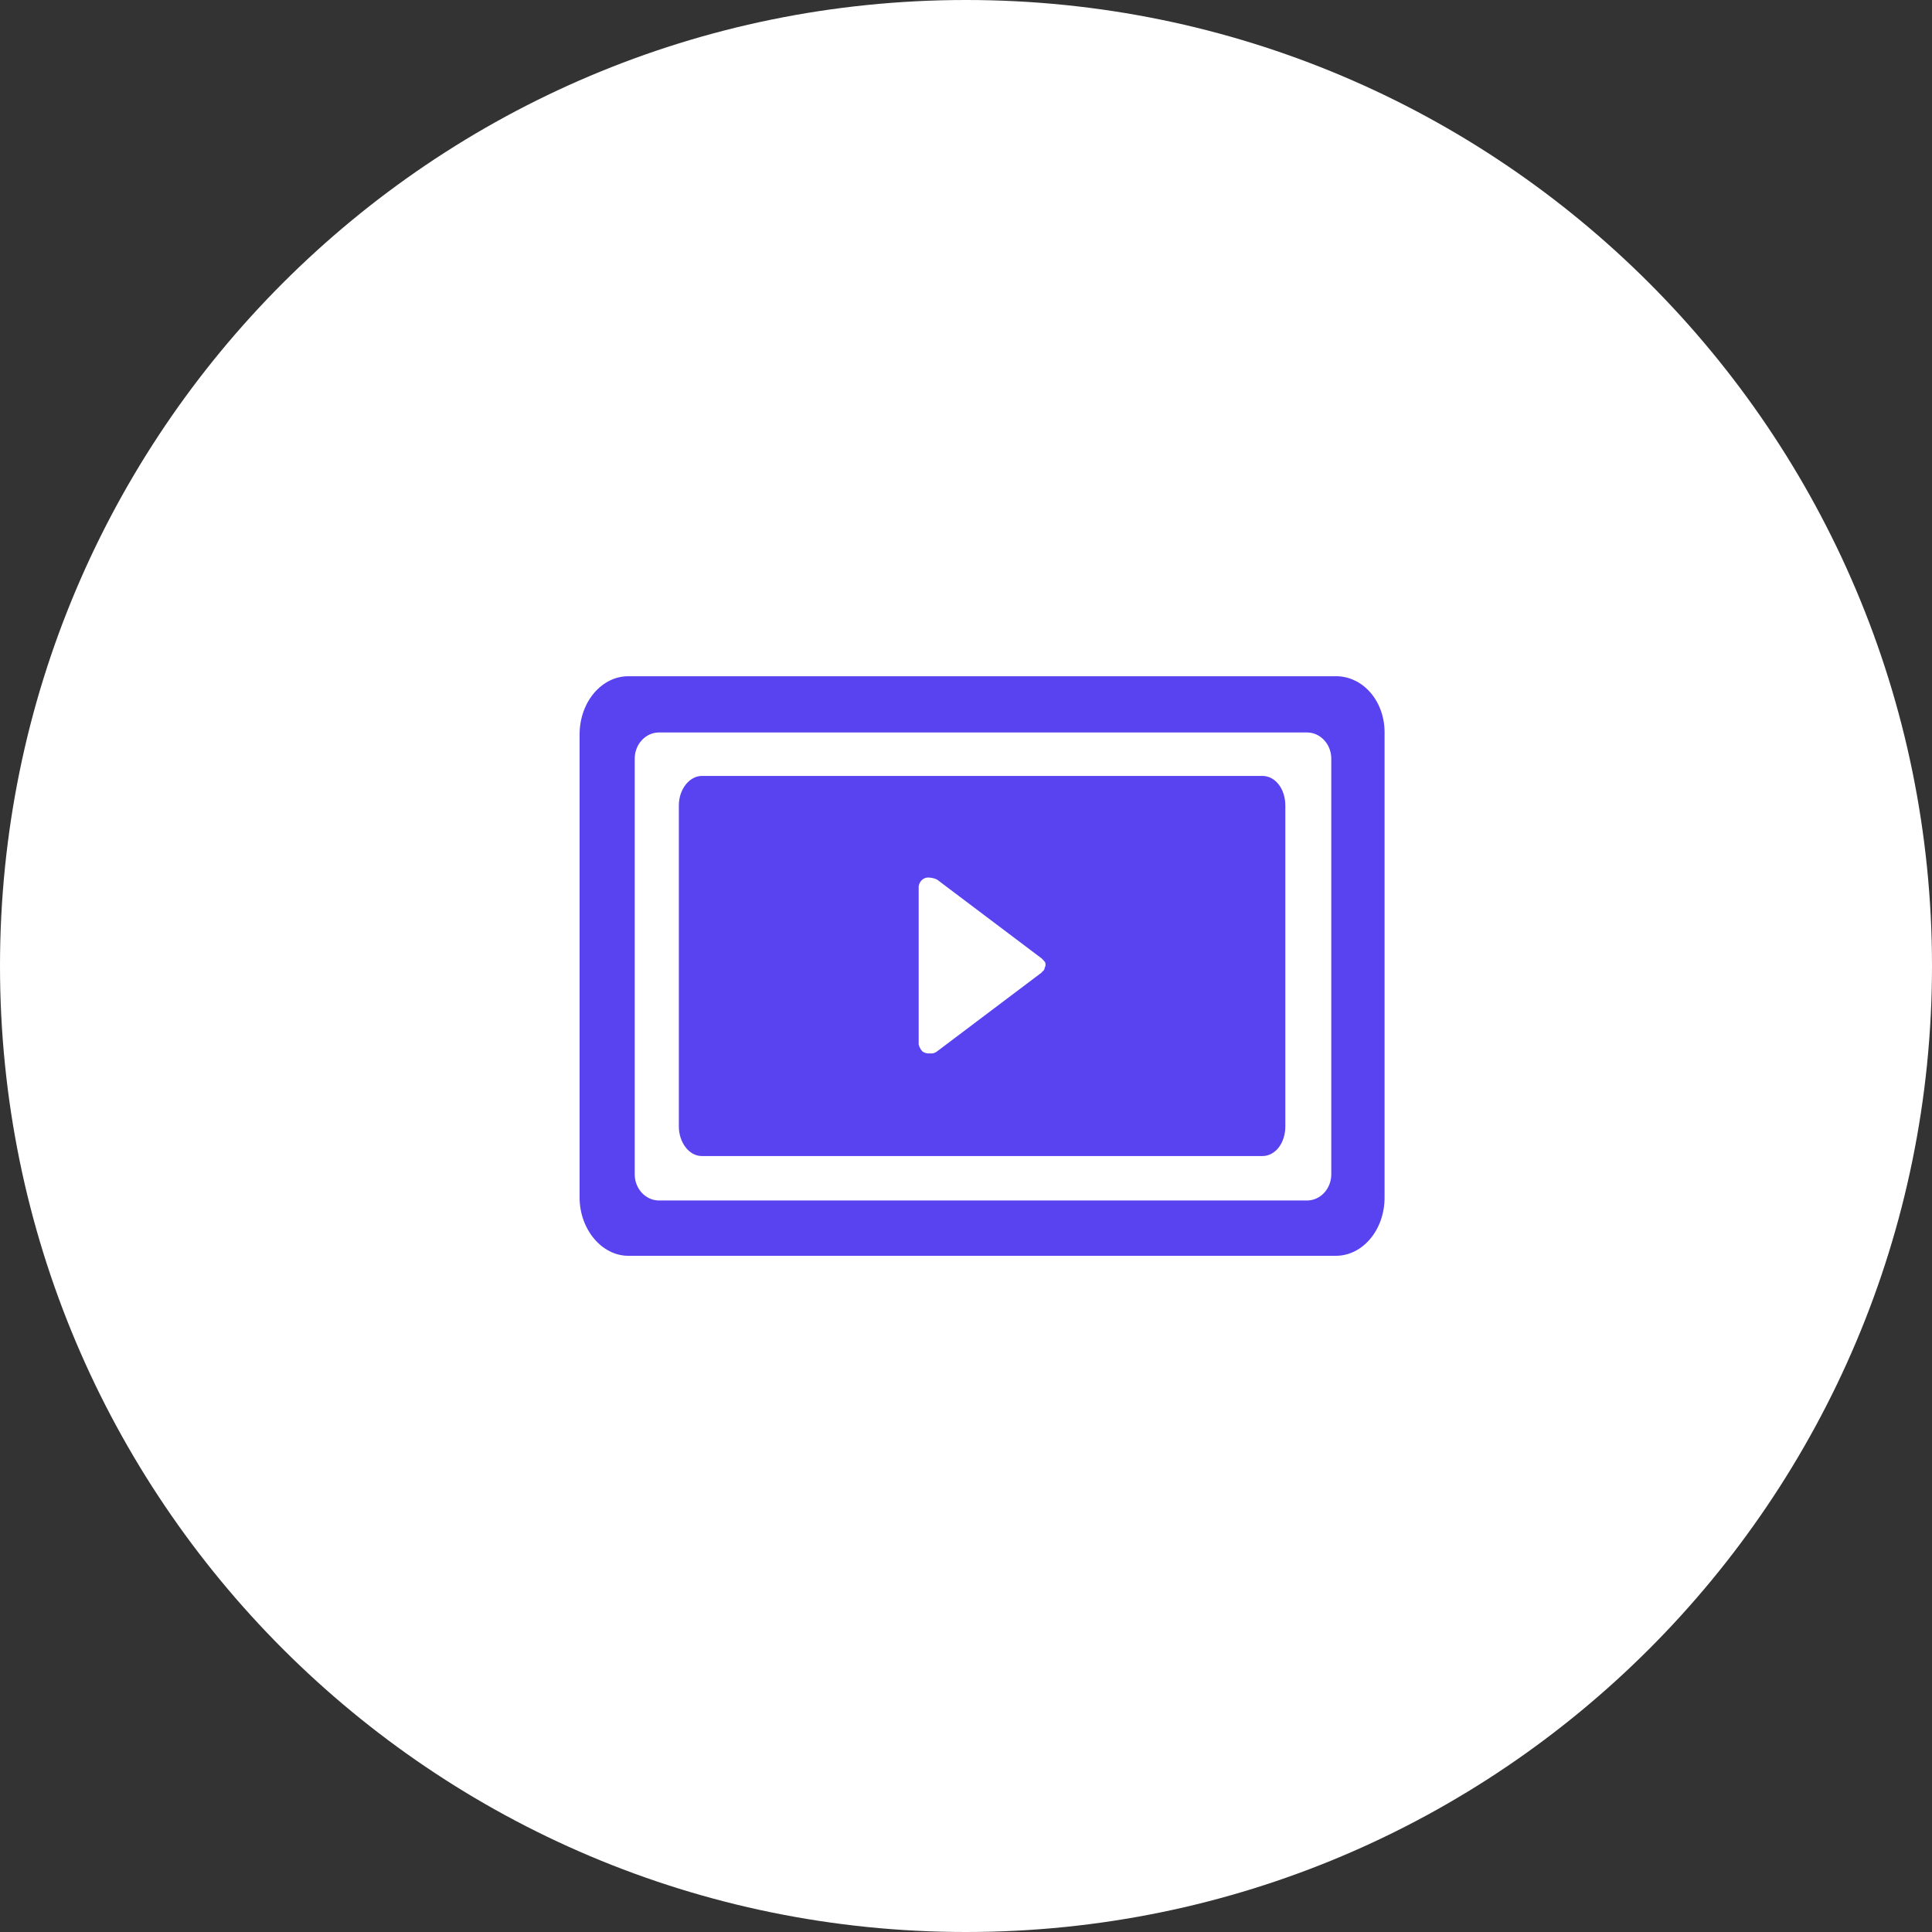 <svg width="60" height="60" viewBox="0 0 60 60" fill="none" xmlns="http://www.w3.org/2000/svg">
<rect x="0" y="0" width="60" height="60" fill="#333333" stroke="none"/>
<g clip-path="url(#clip0_3013_3855)">
<path d="M30 60C13.431 60 0 46.569 0 30C0 13.431 13.431 0 30 0C46.569 0 60 13.431 60 30C60 46.569 46.569 60 30 60Z" fill="white"/>
<path d="M39.204 24.097H21.796C21.424 24.097 21.082 24.495 21.082 25.017V34.982C21.082 35.473 21.396 35.902 21.796 35.902H39.204C39.603 35.902 39.917 35.503 39.917 34.982V25.017C39.917 24.495 39.603 24.097 39.204 24.097ZM32.44 30.077C32.44 30.107 32.411 30.138 32.383 30.169C32.379 30.169 32.376 30.169 32.372 30.171C32.369 30.172 32.365 30.175 32.363 30.177C32.36 30.18 32.358 30.184 32.357 30.188C32.355 30.191 32.355 30.195 32.355 30.199L29.101 32.652C29.069 32.678 29.032 32.697 28.993 32.707C28.954 32.718 28.913 32.72 28.873 32.714C28.793 32.723 28.712 32.701 28.645 32.652C28.59 32.592 28.551 32.519 28.53 32.438V27.531C28.535 27.489 28.547 27.448 28.567 27.411C28.587 27.374 28.613 27.342 28.645 27.316C28.677 27.291 28.714 27.272 28.753 27.261C28.793 27.251 28.833 27.249 28.873 27.255C28.952 27.261 29.029 27.282 29.101 27.316L32.355 29.769C32.383 29.8 32.411 29.831 32.44 29.861C32.469 29.892 32.469 29.923 32.469 29.984C32.469 30.015 32.44 30.045 32.44 30.076V30.077ZM41.486 21.001H19.513C18.685 21.001 18 21.798 18 22.81V37.191C18 38.173 18.685 39 19.513 39H41.487C42.314 39 42.999 38.203 42.999 37.191V22.81C43.027 21.797 42.343 21 41.486 21V21.001ZM41.344 36.485C41.34 36.695 41.261 36.896 41.122 37.045C40.984 37.194 40.797 37.279 40.602 37.282H20.454C20.259 37.278 20.072 37.193 19.934 37.045C19.795 36.896 19.716 36.695 19.712 36.485V23.545C19.716 23.334 19.795 23.134 19.934 22.985C20.072 22.836 20.259 22.751 20.454 22.748H40.602C40.797 22.751 40.984 22.836 41.122 22.985C41.261 23.134 41.34 23.334 41.344 23.545L41.344 36.485Z" fill="#5942F0"/>
</g>
<defs>
<clipPath id="clip0_3013_3855">
<rect width="60" height="60" fill="white"/>
</clipPath>
</defs>
</svg>
